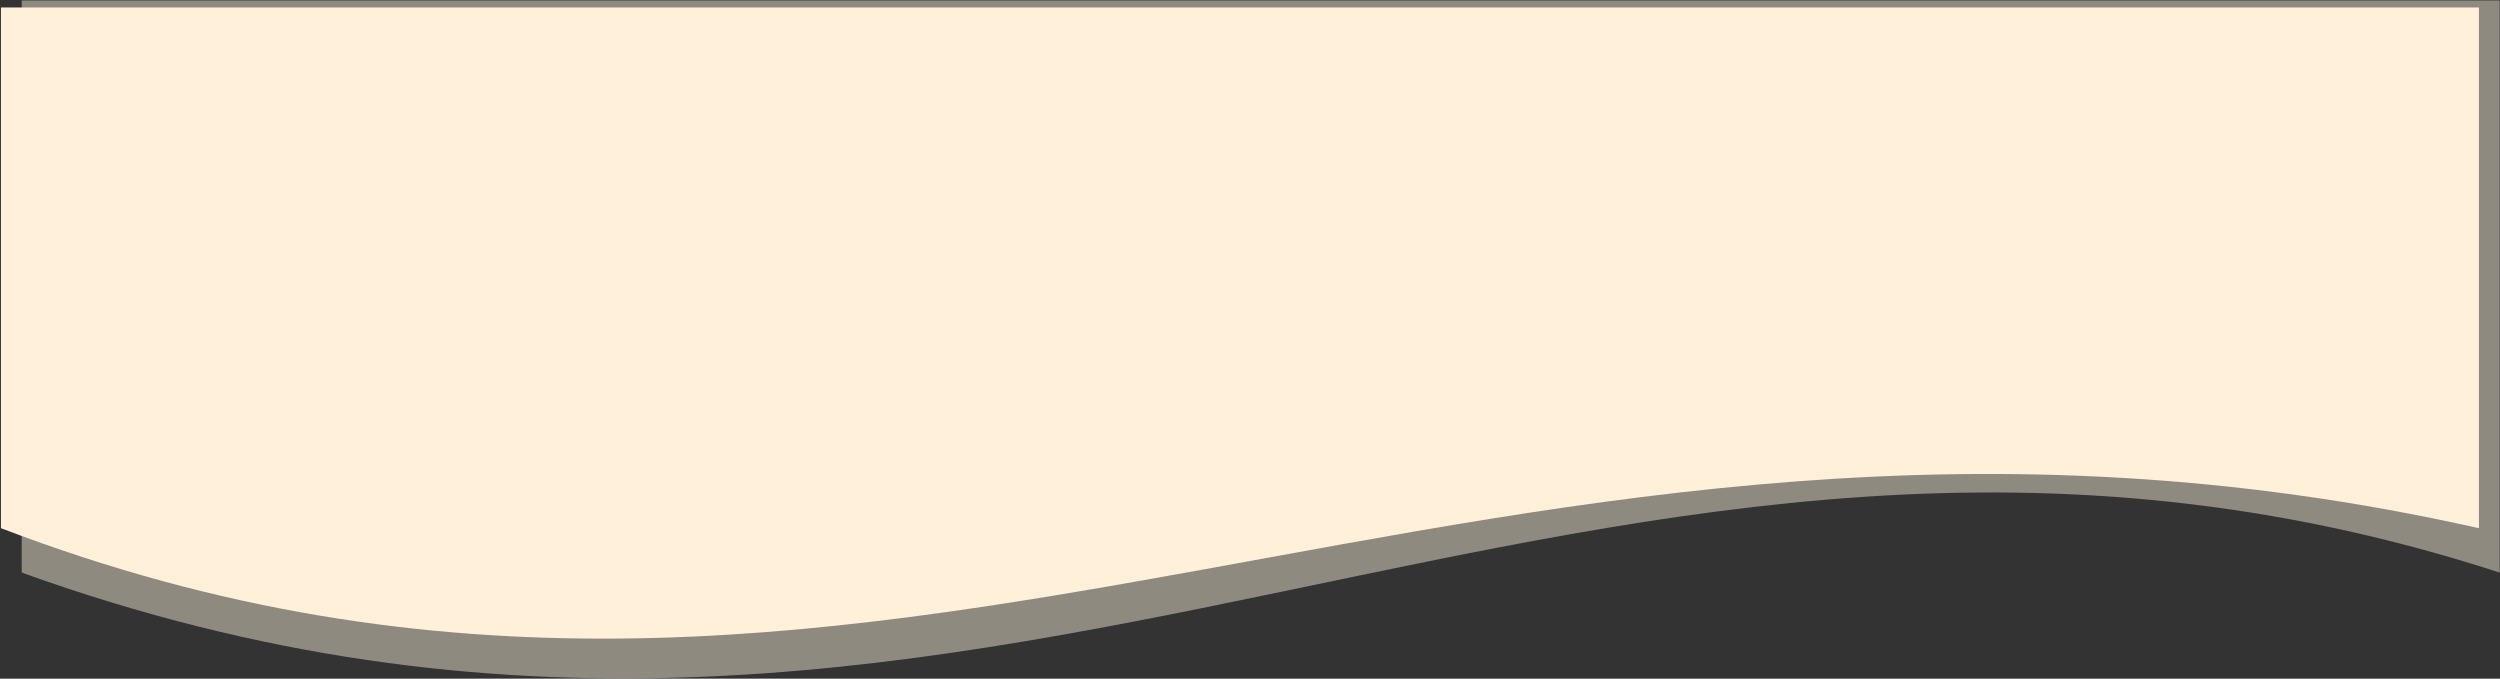 <?xml version="1.0" encoding="UTF-8"?> <svg xmlns="http://www.w3.org/2000/svg" width="2015" height="547" viewBox="0 0 2015 547" fill="none"><rect x="0" y="0" width="2015" height="547" fill="#333333" stroke="none"/> <path d="M17.5 0.396H2014.73V461.5C1282.5 223.5 793 741 17.5 461.5V0.396Z" fill="#FFF4DF" fill-opacity="0.45"></path> <path d="M0.774 5.999H1998V425.73C1198.5 245.999 709 696.499 0.774 425.73V5.999Z" fill="#FFF0DA"></path> </svg> 